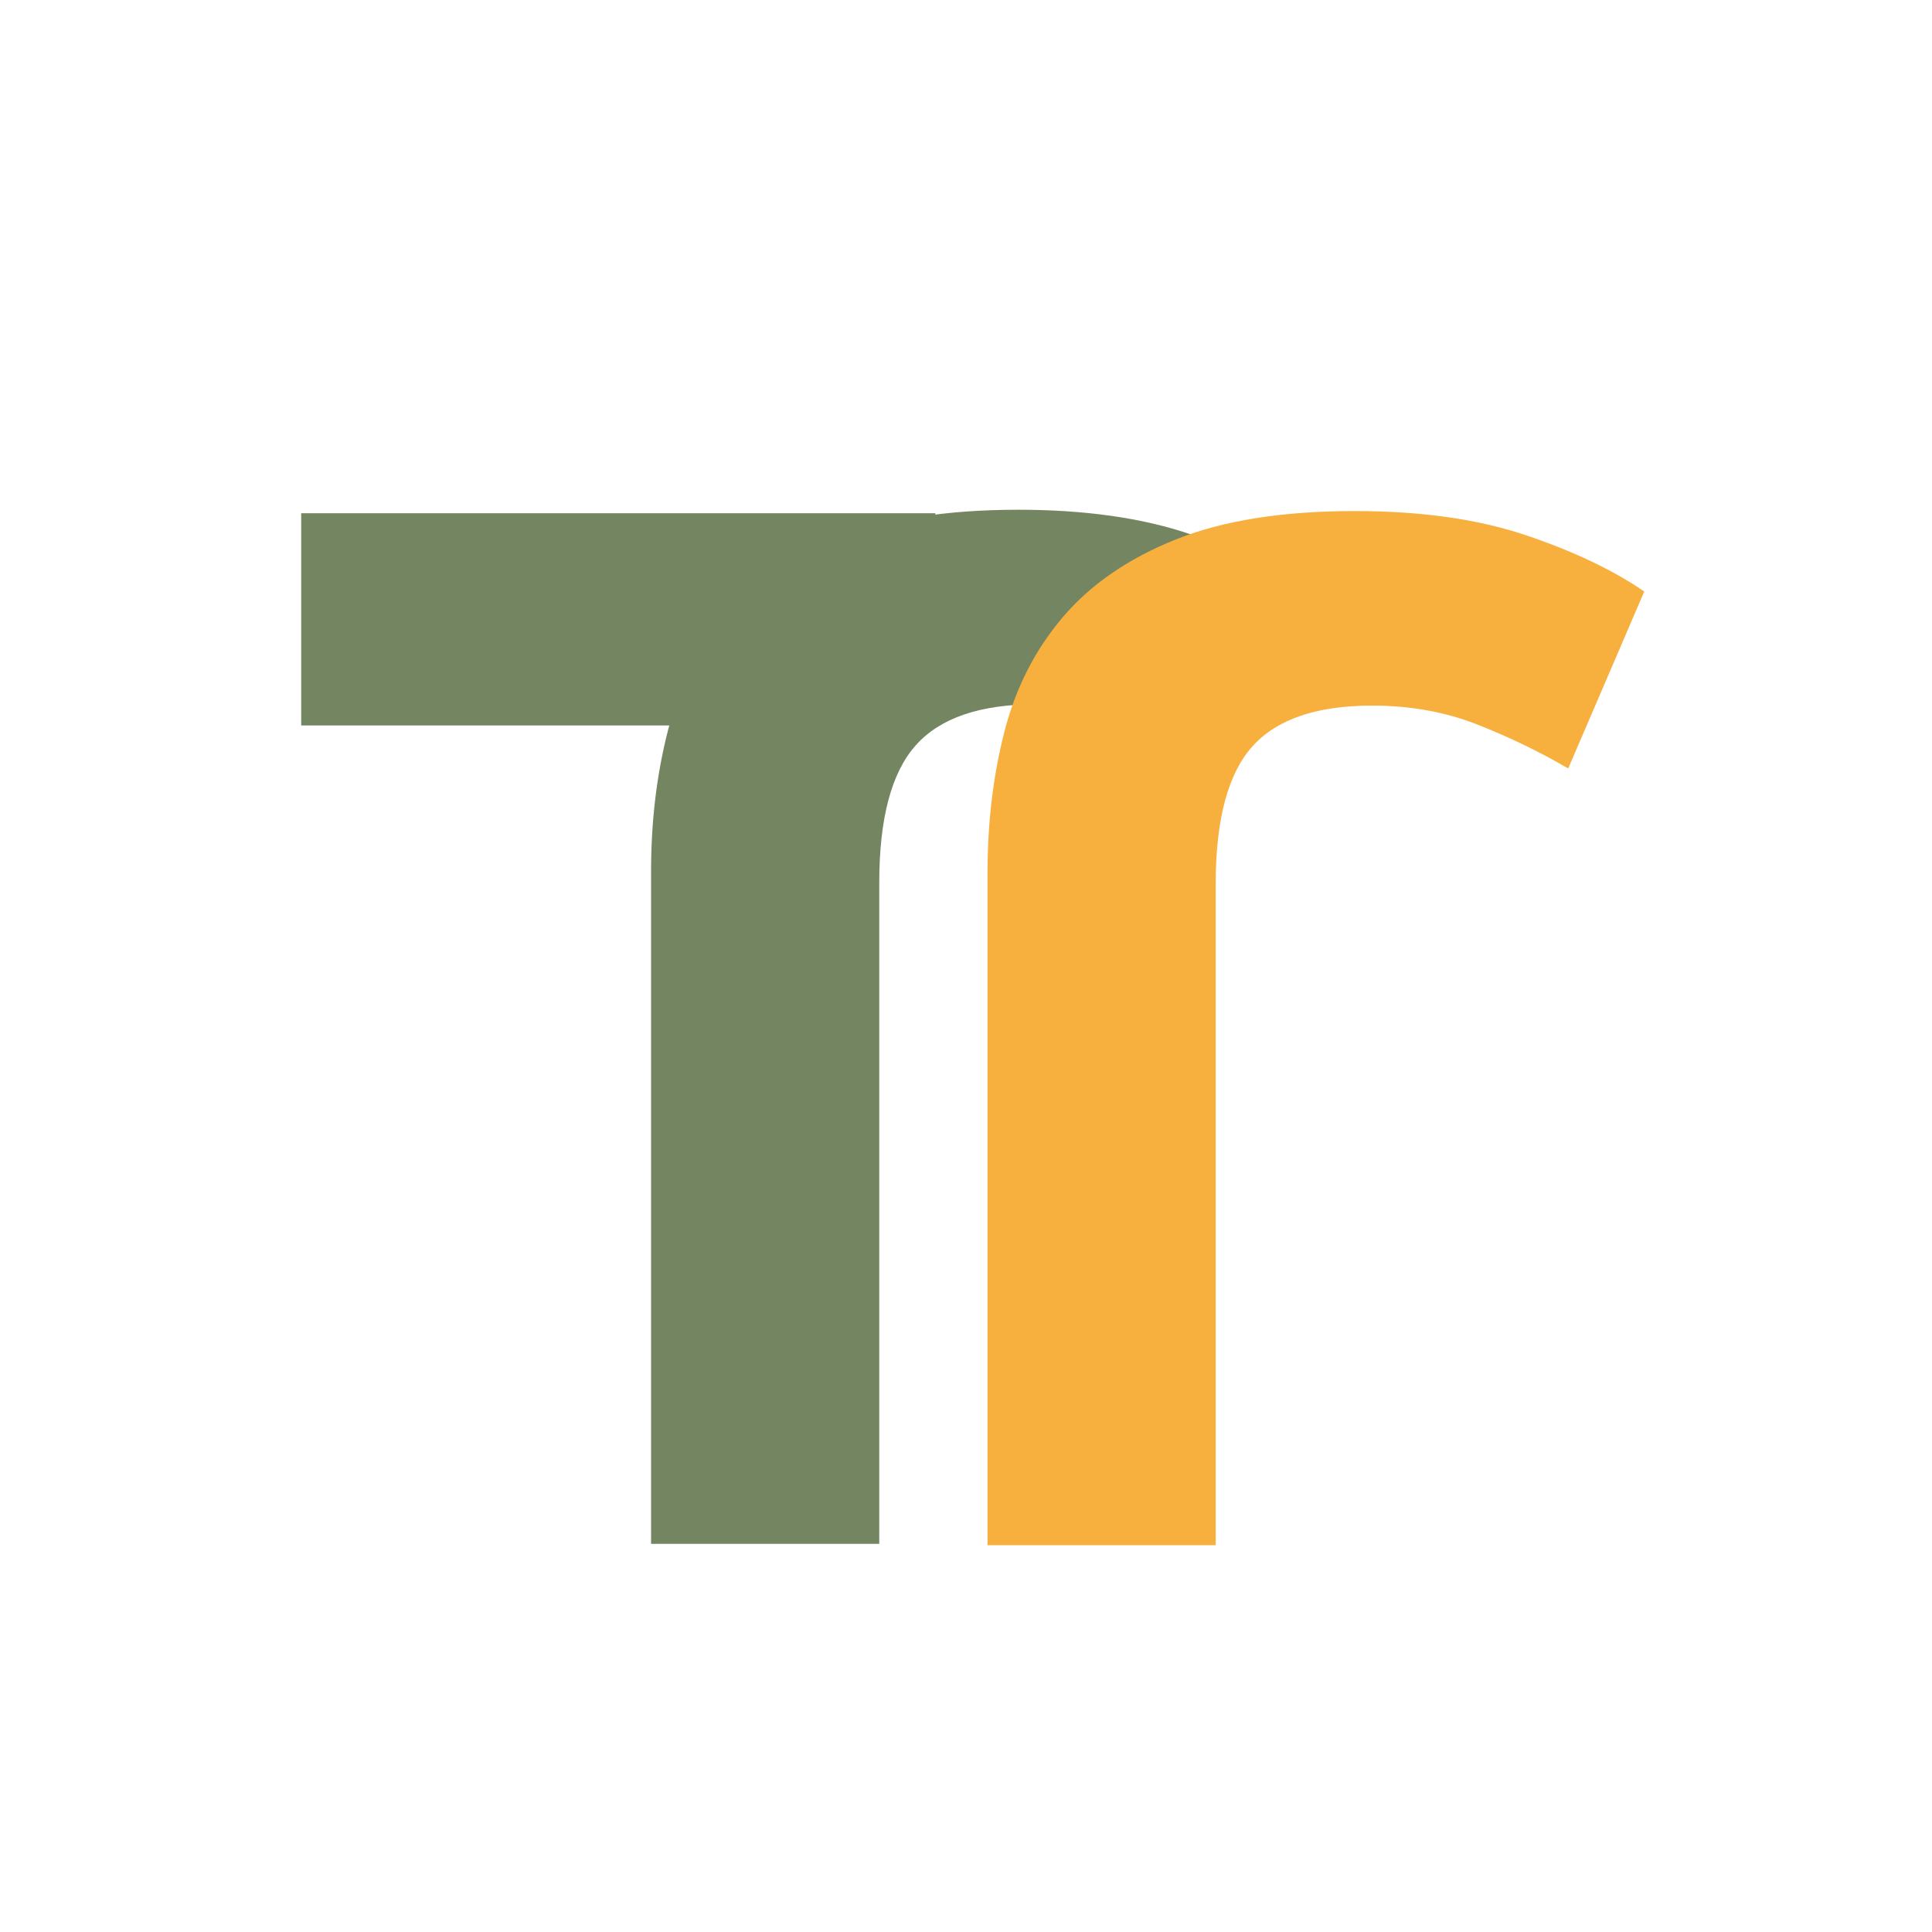 <svg xmlns="http://www.w3.org/2000/svg" xmlns:xlink="http://www.w3.org/1999/xlink" width="2379" zoomAndPan="magnify" viewBox="0 0 1784.88 1785" height="2379" preserveAspectRatio="xMidYMid meet" version="1.0"><defs><g/><clipPath id="42528e2384"><path d="M 278.219 474.203 L 864.258 474.203 L 864.258 670.27 L 278.219 670.27 Z M 278.219 474.203 " clip-rule="nonzero"/></clipPath></defs><g fill="#748561" fill-opacity="1"><g transform="translate(1221.76, 489.881)"><g><path d="M -620.281 314.875 C -620.281 268.926 -615.098 225.68 -604.734 185.141 C -594.379 144.598 -576.363 109.234 -550.688 79.047 C -525.008 48.867 -490.32 24.992 -446.625 7.422 C -402.938 -10.141 -347.758 -18.922 -281.094 -18.922 C -219.832 -18.922 -167.129 -11.488 -122.984 3.375 C -78.836 18.238 -42.348 35.582 -13.516 55.406 L -83.781 218.922 C -109.914 203.609 -137.848 190.094 -167.578 178.375 C -197.305 166.664 -229.738 160.812 -264.875 160.812 C -316.227 160.812 -353.164 173.426 -375.688 198.656 C -398.207 223.883 -409.469 266.227 -409.469 325.688 L -409.469 936.516 L -620.281 936.516 Z M -620.281 314.875 "/></g></g></g><g fill="#f7b03e" fill-opacity="1"><g transform="translate(1532.607, 491.092)"><g><path d="M -620.281 314.875 C -620.281 268.926 -615.098 225.68 -604.734 185.141 C -594.379 144.598 -576.363 109.234 -550.688 79.047 C -525.008 48.867 -490.32 24.992 -446.625 7.422 C -402.938 -10.141 -347.758 -18.922 -281.094 -18.922 C -219.832 -18.922 -167.129 -11.488 -122.984 3.375 C -78.836 18.238 -42.348 35.582 -13.516 55.406 L -83.781 218.922 C -109.914 203.609 -137.848 190.094 -167.578 178.375 C -197.305 166.664 -229.738 160.812 -264.875 160.812 C -316.227 160.812 -353.164 173.426 -375.688 198.656 C -398.207 223.883 -409.469 266.227 -409.469 325.688 L -409.469 936.516 L -620.281 936.516 Z M -620.281 314.875 "/></g></g></g><g clip-path="url(#42528e2384)"><path fill="#748561" d="M 278.219 474.203 L 864.117 474.203 L 864.117 670.27 L 278.219 670.27 Z M 278.219 474.203 " fill-opacity="1" fill-rule="nonzero"/></g></svg>